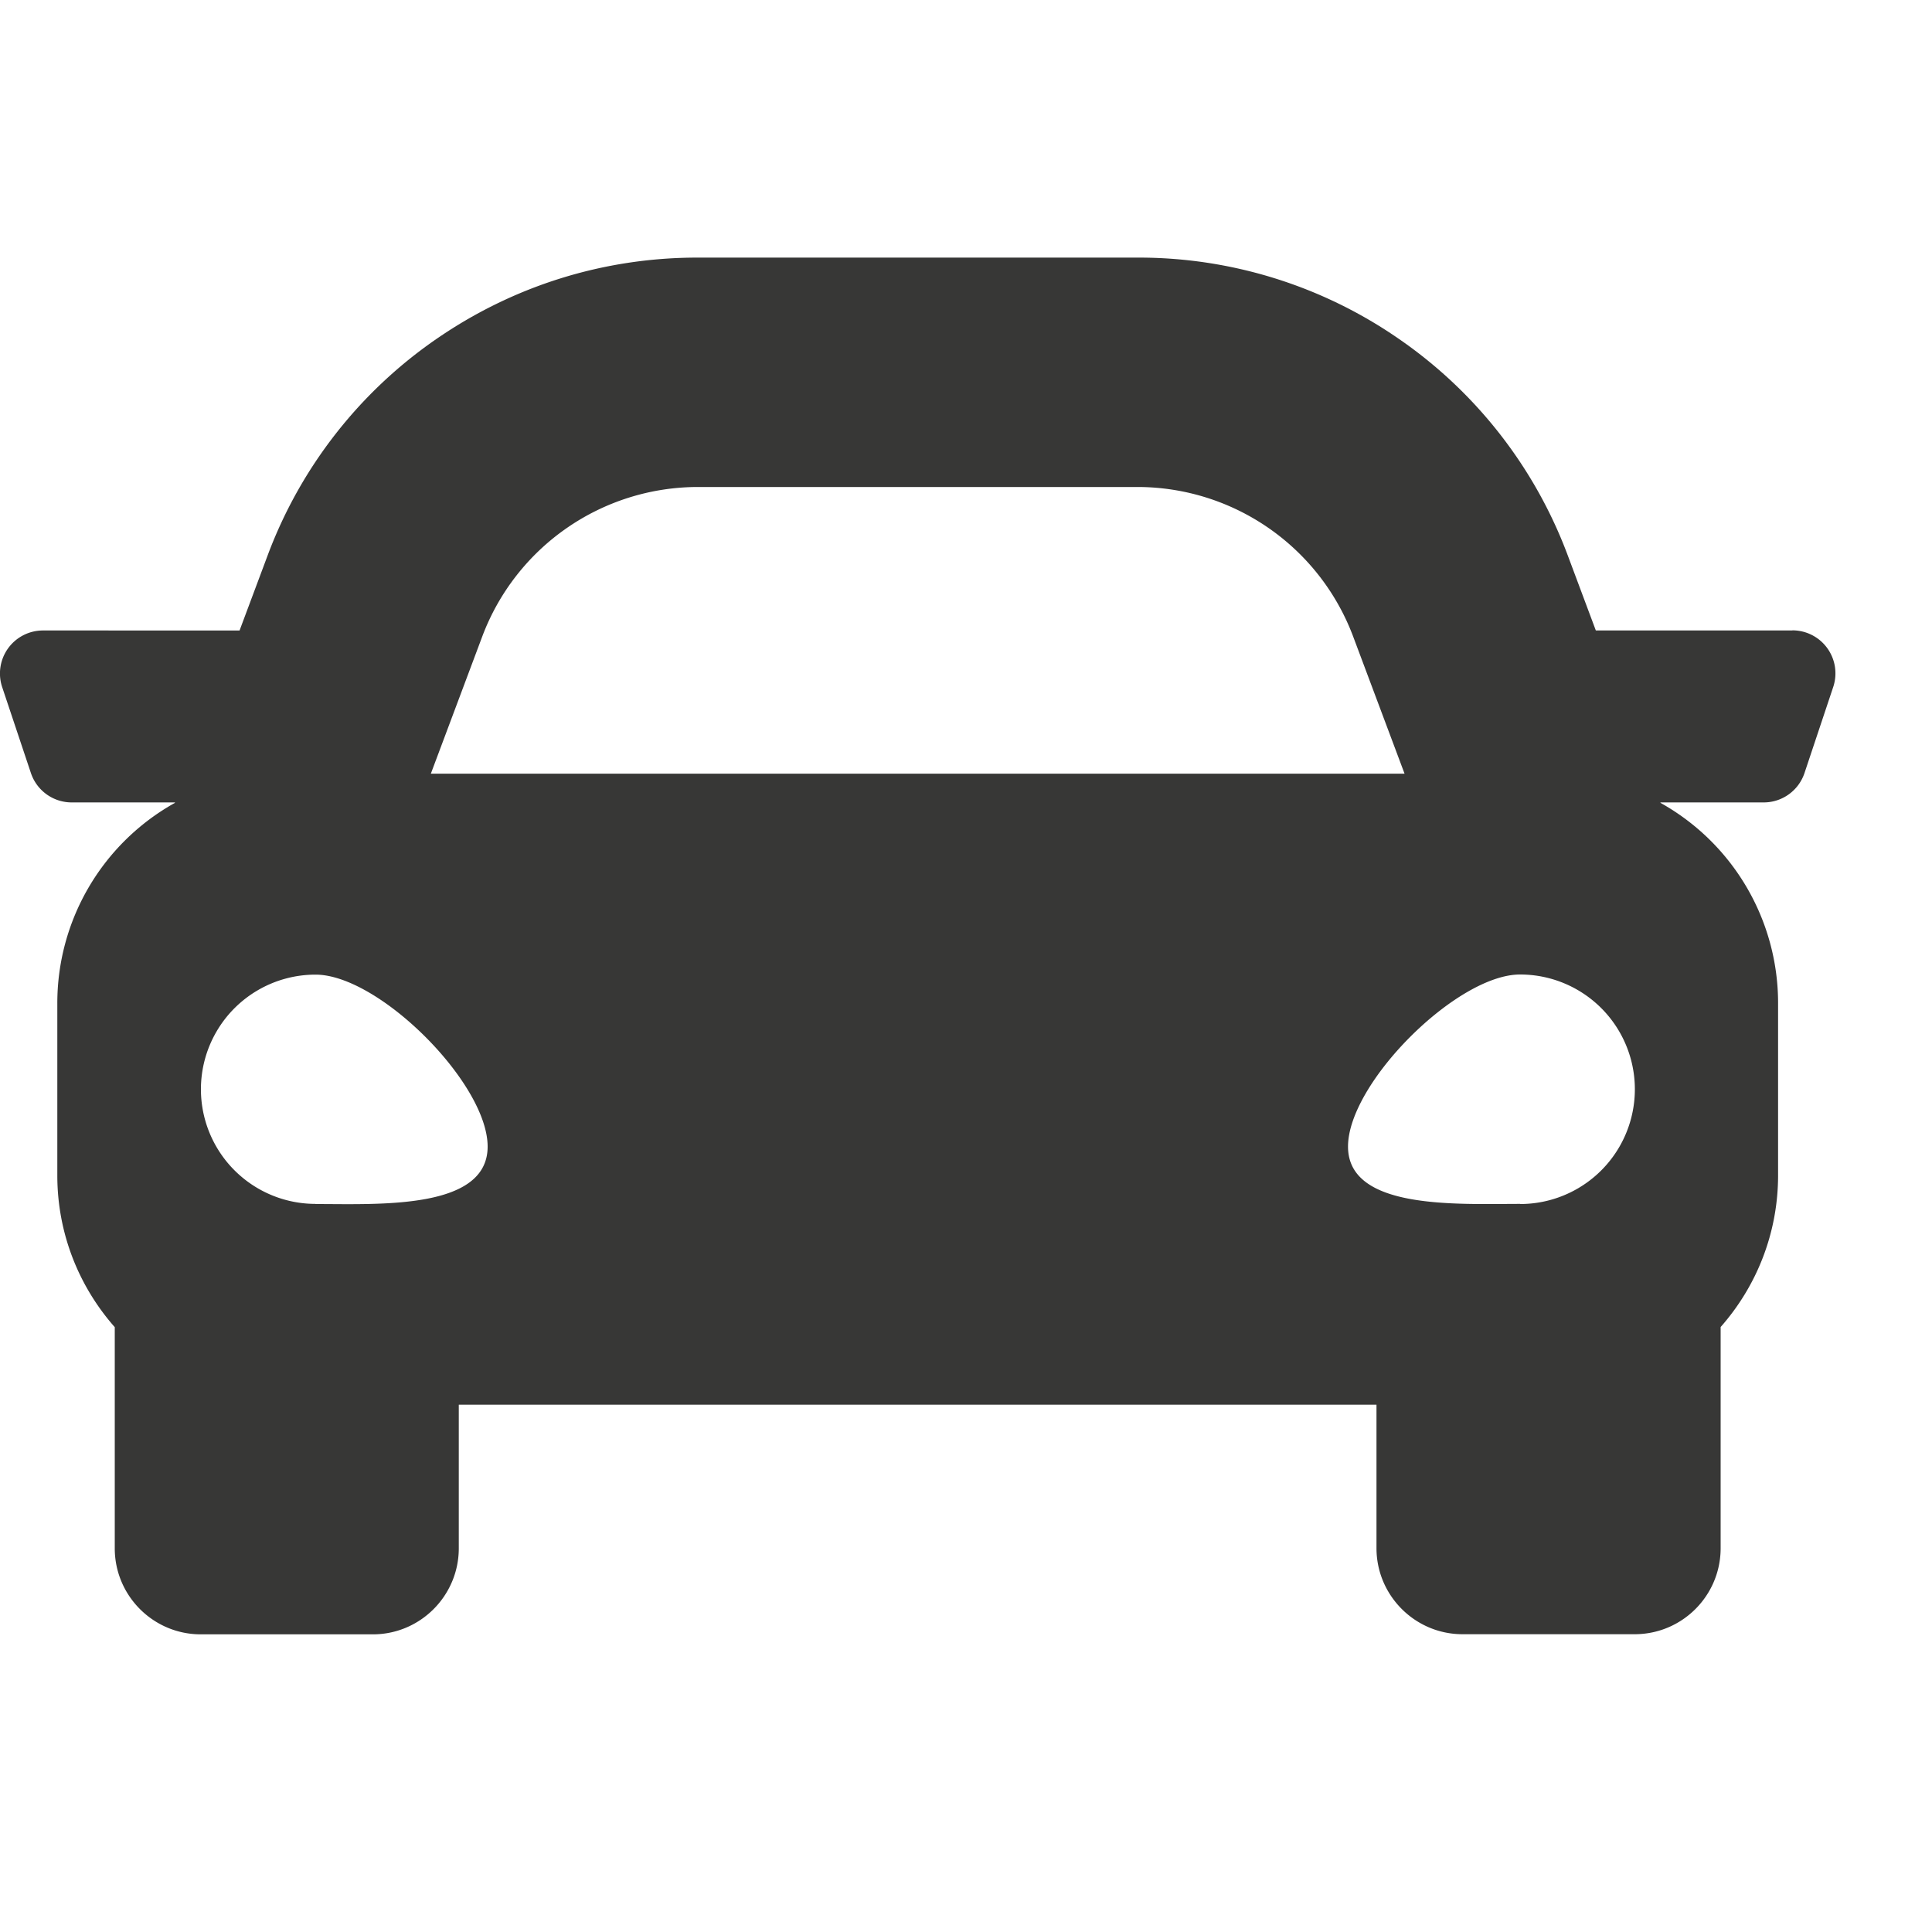 <svg width="16" height="16" xmlns="http://www.w3.org/2000/svg" viewBox="0 0 15 11">
  <path d="M13.916 2.895H12.39l-.218-.583A3.547 3.547 0 0 0 10.865.634 3.546 3.546 0 0 0 8.835 0h-3.42c-.73 0-1.431.22-2.03.634a3.546 3.546 0 0 0-1.307 1.678l-.218.583H.334a.334.334 0 0 0-.317.44l.223.667a.334.334 0 0 0 .317.228h.802l-.002.004A1.78 1.78 0 0 0 .445 5.79v1.336c0 .452.169.864.446 1.178v1.717c0 .368.299.668.668.668h1.336c.368 0 .667-.3.667-.668V8.906h7.125v1.114c0 .368.3.668.668.668h1.336c.37 0 .668-.3.668-.668V8.303c.277-.314.446-.726.446-1.178V5.789a1.78 1.78 0 0 0-.912-1.555l-.002-.004h.802a.334.334 0 0 0 .317-.228l.223-.668a.334.334 0 0 0-.317-.44zm-10.17.042a1.79 1.79 0 0 1 1.668-1.156h3.422a1.79 1.79 0 0 1 1.668 1.156l.401 1.07h-7.56l.401-1.07zM2.45 7.347a.89.89 0 0 1 0-1.78c.492 0 1.336.843 1.336 1.335s-.844.446-1.336.446zm9.352 0c-.492 0-1.336.047-1.336-.445s.844-1.336 1.336-1.336a.89.89 0 0 1 0 1.782z" fill="#373736" fill-rule="nonzero"/>
</svg>
